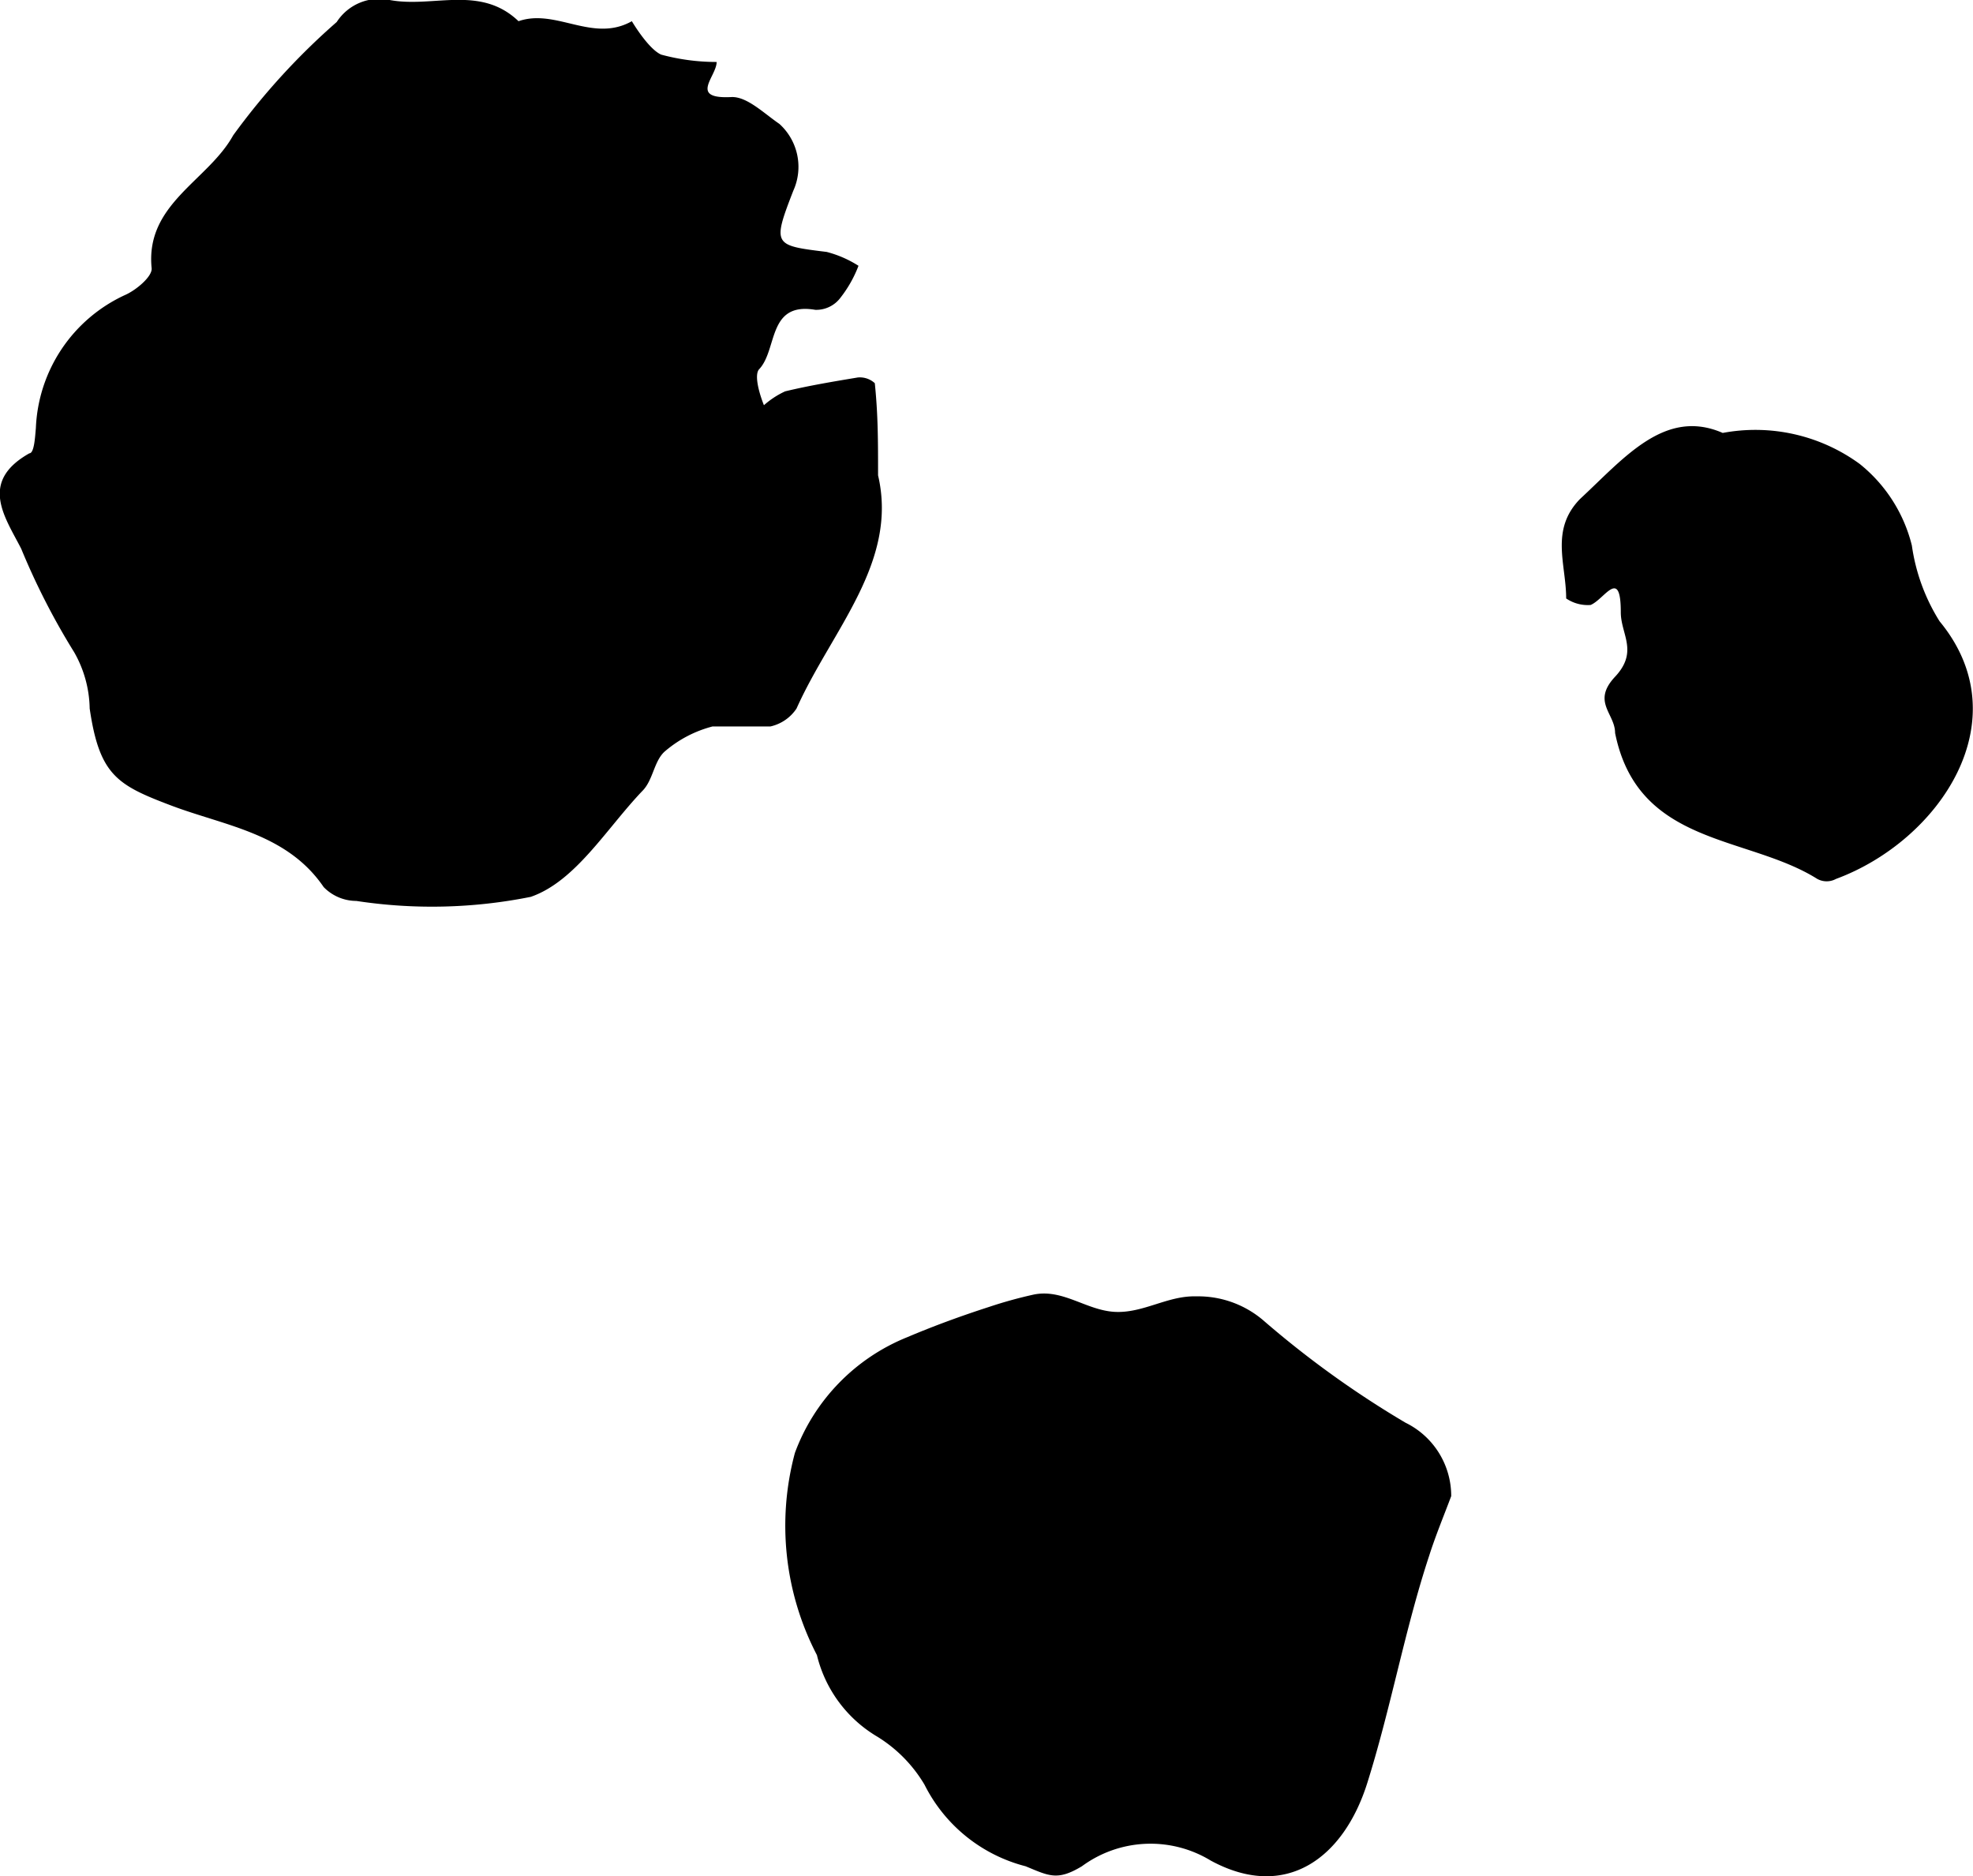 <svg xmlns="http://www.w3.org/2000/svg" viewBox="0 0 24.2 23.01">
  <g id="Layer_2" data-name="Layer 2">
    <g id="Layer_1-2" data-name="Layer 1">
      <g id="Layer_2-2" data-name="Layer 2">
        <g id="Layer_1-2-2" data-name="Layer 1-2">
          <g>
            <path d="M10.77,5.83c.25,1.07-.57,1.9-1,2.86a.52.52,0,0,1-.32.22H8.74a1.46,1.46,0,0,0-.59.31c-.13.12-.14.35-.27.48-.44.46-.82,1.11-1.37,1.3a6.15,6.15,0,0,1-2.14.05.56.56,0,0,1-.4-.17c-.45-.66-1.21-.75-1.87-1s-.88-.37-1-1.19A1.44,1.44,0,0,0,.91,8,8.65,8.65,0,0,1,.26,6.73c-.2-.39-.52-.82.1-1.17.06,0,.07-.2.08-.31A1.88,1.88,0,0,1,1.53,3.62c.14-.06.34-.23.33-.33-.08-.79.69-1.07,1-1.63A8.39,8.39,0,0,1,4.13.27.62.62,0,0,1,4.78,0C5.31.1,5.89-.19,6.36.26c.46-.16.91.27,1.39,0,0,0,.2.34.36.41a2.59,2.59,0,0,0,.68.09c0,.18-.35.46.19.43.19,0,.39.2.58.33a.71.71,0,0,1,.17.82c-.26.67-.24.67.41.75a1.36,1.36,0,0,1,.39.17,1.5,1.5,0,0,1-.22.39A.37.37,0,0,1,10,3.8c-.59-.1-.46.49-.69.73-.06.07,0,.29.06.44a1.06,1.06,0,0,1,.26-.17c.29-.07.59-.12.89-.17a.27.27,0,0,1,.21.07C10.77,5.09,10.77,5.41,10.77,5.83Z"/>
            <path d="M17.8,18.35c-.09.24-.19.48-.27.73-.3.91-.47,1.87-.76,2.79s-1,1.45-1.92.95a1.42,1.42,0,0,0-1.58.07c-.3.18-.4.12-.69,0a1.92,1.92,0,0,1-1.24-1,1.72,1.72,0,0,0-.58-.59,1.6,1.6,0,0,1-.74-1,3.44,3.44,0,0,1-.27-2.48,2.44,2.44,0,0,1,1.38-1.42c.33-.14.66-.26,1-.37a5.44,5.44,0,0,1,.54-.15c.36-.08.65.19,1,.21s.65-.2,1-.19a1.23,1.23,0,0,1,.82.29,11.93,11.93,0,0,0,1.75,1.26A1,1,0,0,1,17.8,18.35Z"/>
            <path d="M21.13,5.31a2.17,2.17,0,0,1,1.68.38,1.85,1.85,0,0,1,.64,1,2.37,2.37,0,0,0,.34.93c1,1.21,0,2.69-1.27,3.16a.24.24,0,0,1-.23,0c-.86-.54-2.2-.4-2.48-1.79,0-.24-.29-.38,0-.69s.07-.52.07-.79c0-.56-.2-.16-.37-.09a.47.47,0,0,1-.3-.08c0-.42-.2-.84.17-1.22C19.92,5.62,20.42,5,21.13,5.31Z"/>
          </g>
        </g>
      </g>
    </g>
  </g>
</svg>
